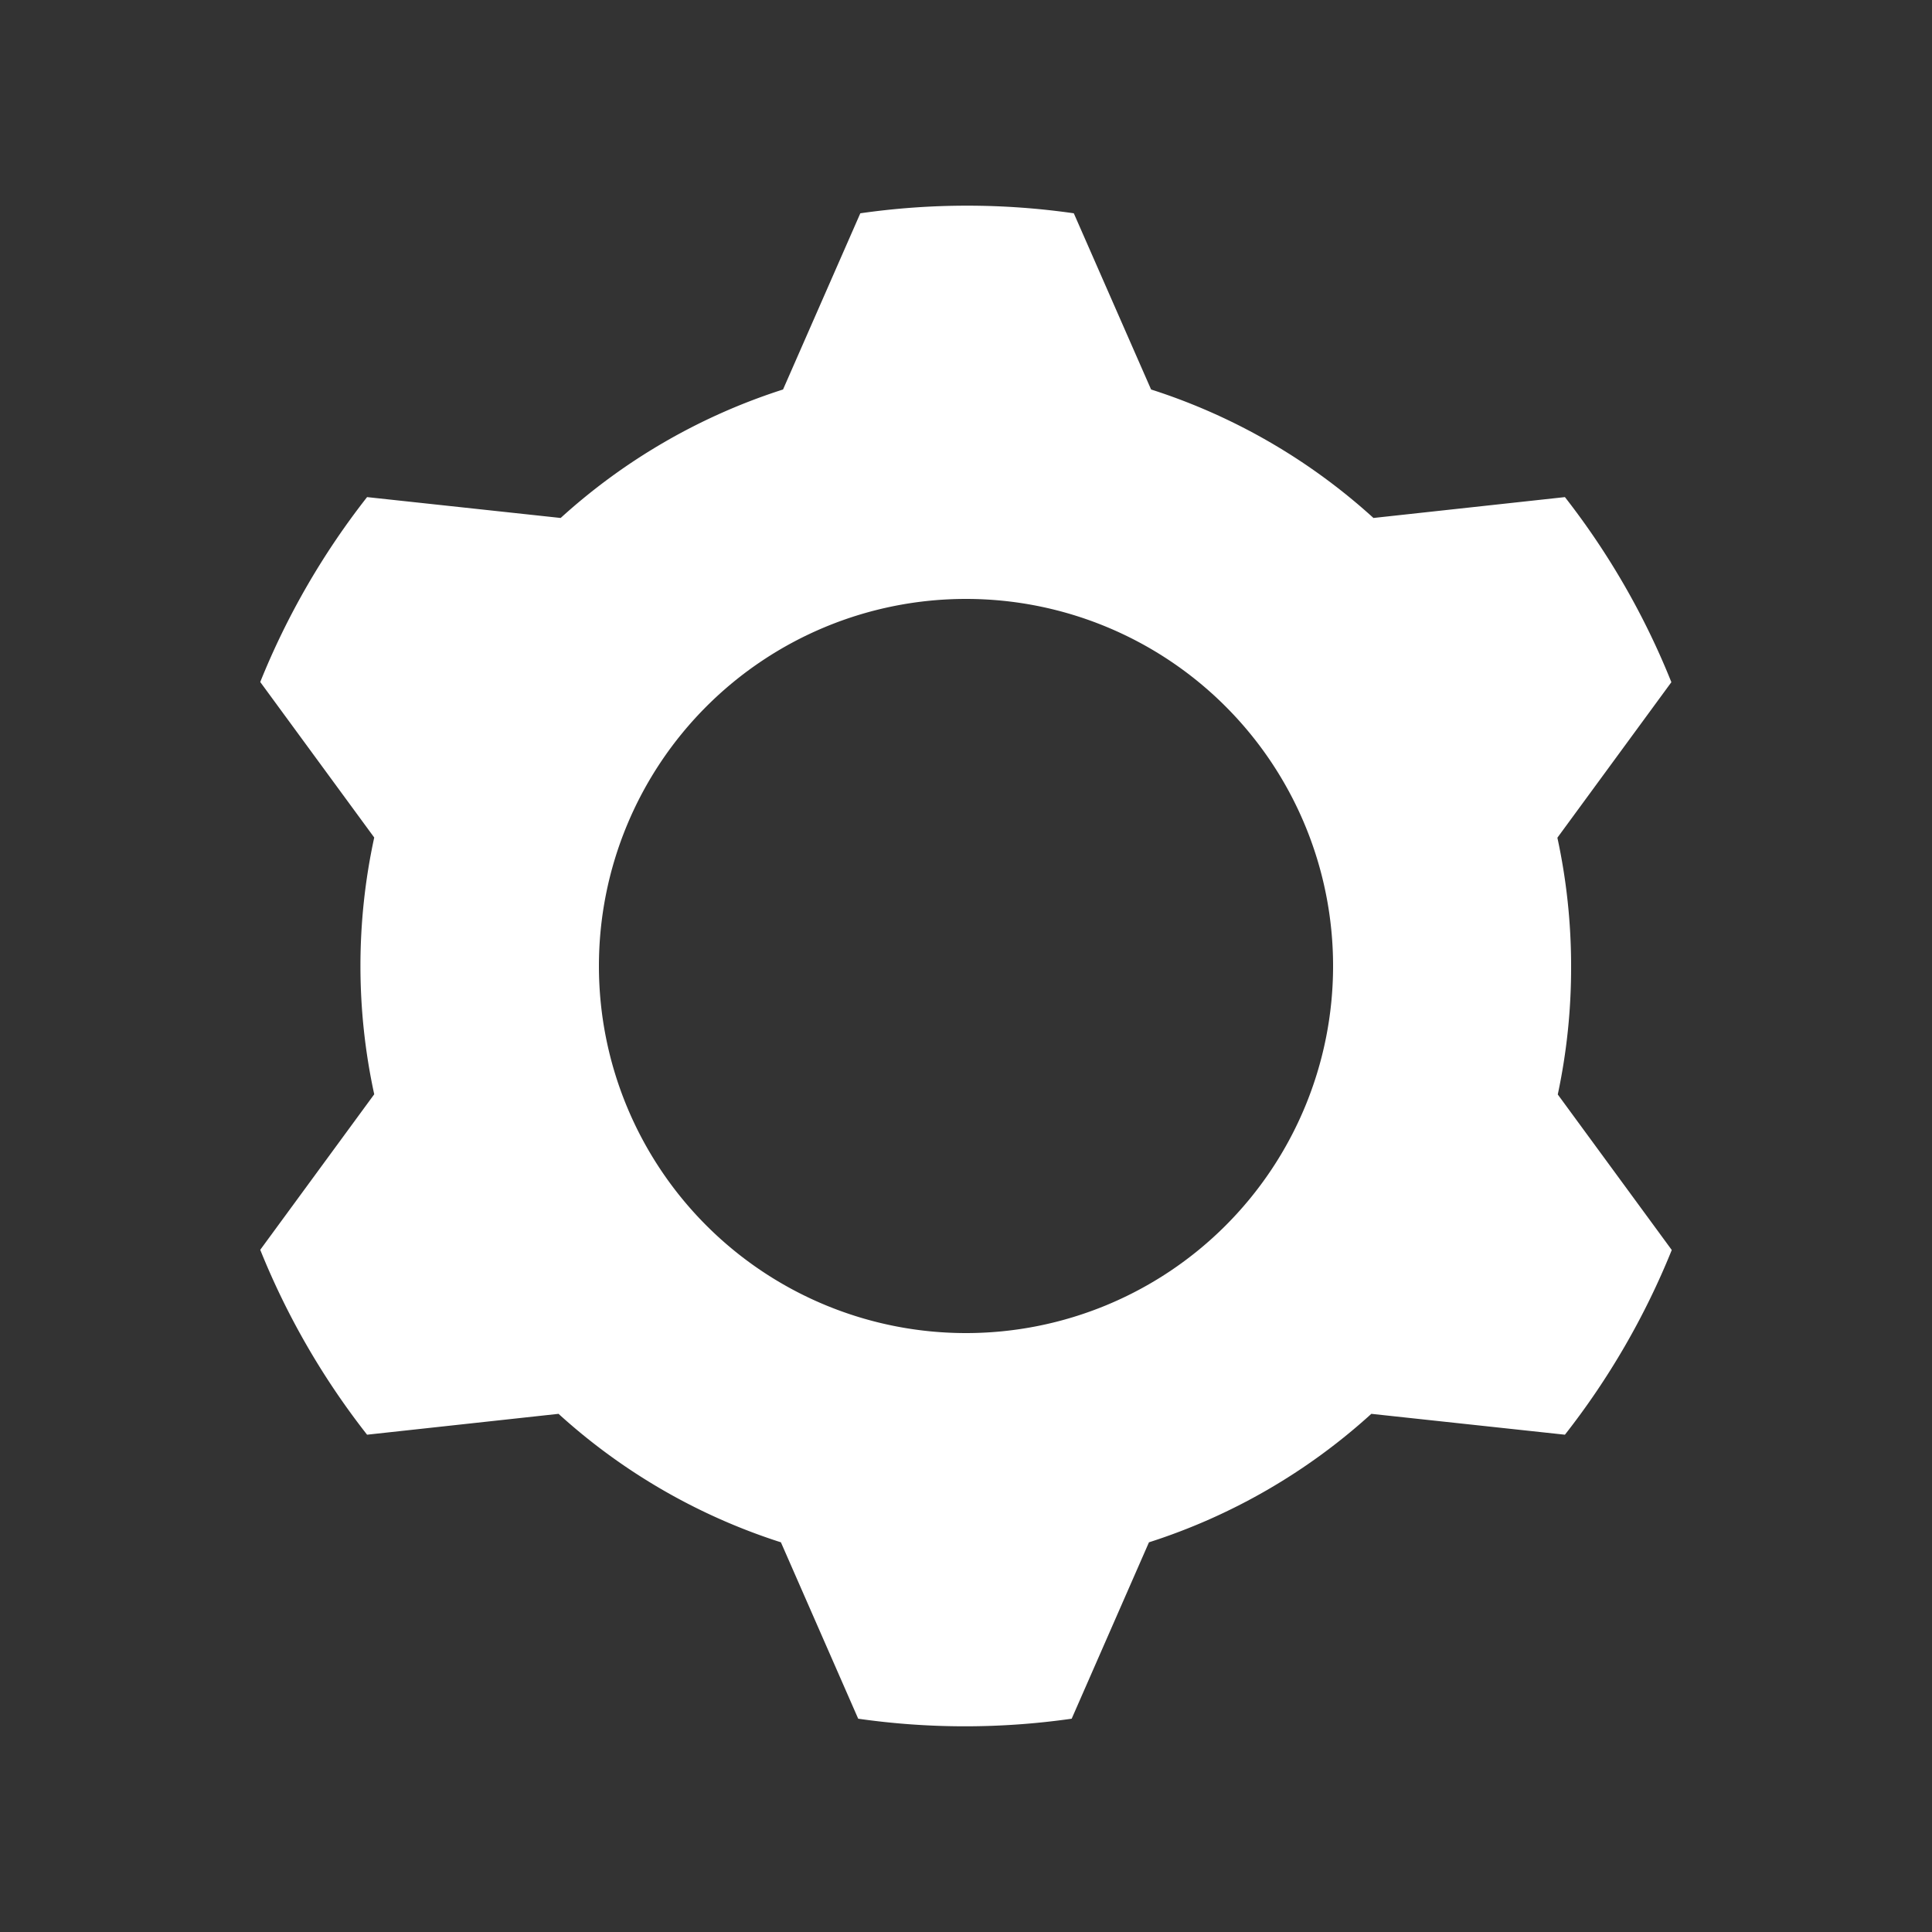 <svg id="Layer_1" data-name="Layer 1" xmlns="http://www.w3.org/2000/svg" viewBox="0 0 100 100"><rect x="0" y="0" width="100" height="100" fill="#333333" stroke="none"/><defs><style>.cls-1{fill:#fff;}</style></defs><title>settings</title><path class="cls-1" d="M81.32,50a31.41,31.41,0,0,0-.71-6.64l5.9-8.05A39.34,39.34,0,0,0,81,25.73l-9.91,1.08a31.29,31.29,0,0,0-11.51-6.65l-4-9.12a38.89,38.89,0,0,0-11.05,0l-4,9.12a31.29,31.29,0,0,0-11.51,6.65L19,25.73a39.29,39.29,0,0,0-5.53,9.57l5.9,8.05a31.3,31.3,0,0,0,0,13.29l-5.9,8.05A39.25,39.25,0,0,0,19,74.26l9.91-1.08a31.28,31.28,0,0,0,11.51,6.65l4,9.13a39,39,0,0,0,11.05,0l4-9.13a31.27,31.27,0,0,0,11.51-6.65L81,74.26a39.34,39.34,0,0,0,5.53-9.56l-5.9-8.05A31.41,31.41,0,0,0,81.32,50ZM50,69A19,19,0,1,1,69,50,19,19,0,0,1,50,69Z"/></svg>